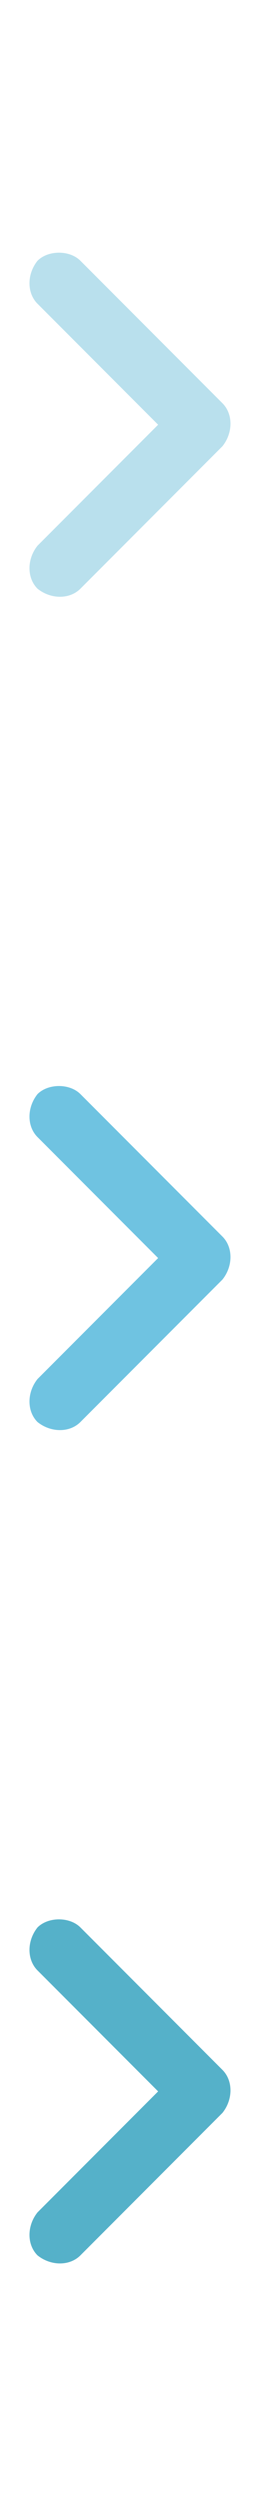 <?xml version="1.0" encoding="utf-8"?>
<!-- Generator: Adobe Illustrator 19.2.1, SVG Export Plug-In . SVG Version: 6.00 Build 0)  -->
<svg width="10px" height="93px" version="1.1" id="Layer_1" xmlns="http://www.w3.org/2000/svg" xmlns:xlink="http://www.w3.org/1999/xlink" x="0px" y="0px"
	 viewBox="0 0 10 93" style="enable-background:new 0 0 10 93;" xml:space="preserve">
<style type="text/css">
	.st0{fill:#B9E0ED;}
	.st1{fill:#6FC3E1;}
	.st2{fill:#55B1C9;}
</style>
<g>
	<g transform="translate(-12, 0)">
		<g>
			<g>
				<g>
					<path class="st0" d="M14.2,9.4c0.3,0,0.6,0.1,0.8,0.3l5.3,5.3c0.4,0.4,0.4,1.1,0,1.6L15,21.9c-0.4,0.4-1.1,0.4-1.6,0
						c-0.4-0.4-0.4-1.1,0-1.6l4.5-4.5l-4.5-4.5c-0.4-0.4-0.4-1.1,0-1.6C13.6,9.5,13.9,9.4,14.2,9.4z"/>
				</g>
			</g>
		</g>
	</g>
	<g transform="translate(-12, 31)">
		<g>
			<g>
				<g>
					<path class="st1" d="M14.2,9.4c0.3,0,0.6,0.1,0.8,0.3l5.3,5.3c0.4,0.4,0.4,1.1,0,1.6L15,21.9c-0.4,0.4-1.1,0.4-1.6,0
						c-0.4-0.4-0.4-1.1,0-1.6l4.5-4.5l-4.5-4.5c-0.4-0.4-0.4-1.1,0-1.6C13.6,9.5,13.9,9.4,14.2,9.4z"/>
				</g>
			</g>
		</g>
	</g>
	<g transform="translate(-12, 62)">
		<g>
			<g>
				<g>
					<path class="st2" d="M14.2,9.4c0.3,0,0.6,0.1,0.8,0.3l5.3,5.3c0.4,0.4,0.4,1.1,0,1.6L15,21.9c-0.4,0.4-1.1,0.4-1.6,0
						c-0.4-0.4-0.4-1.1,0-1.6l4.5-4.5l-4.5-4.5c-0.4-0.4-0.4-1.1,0-1.6C13.6,9.5,13.9,9.4,14.2,9.4z"/>
				</g>
			</g>
		</g>
	</g>
</g>
</svg>
